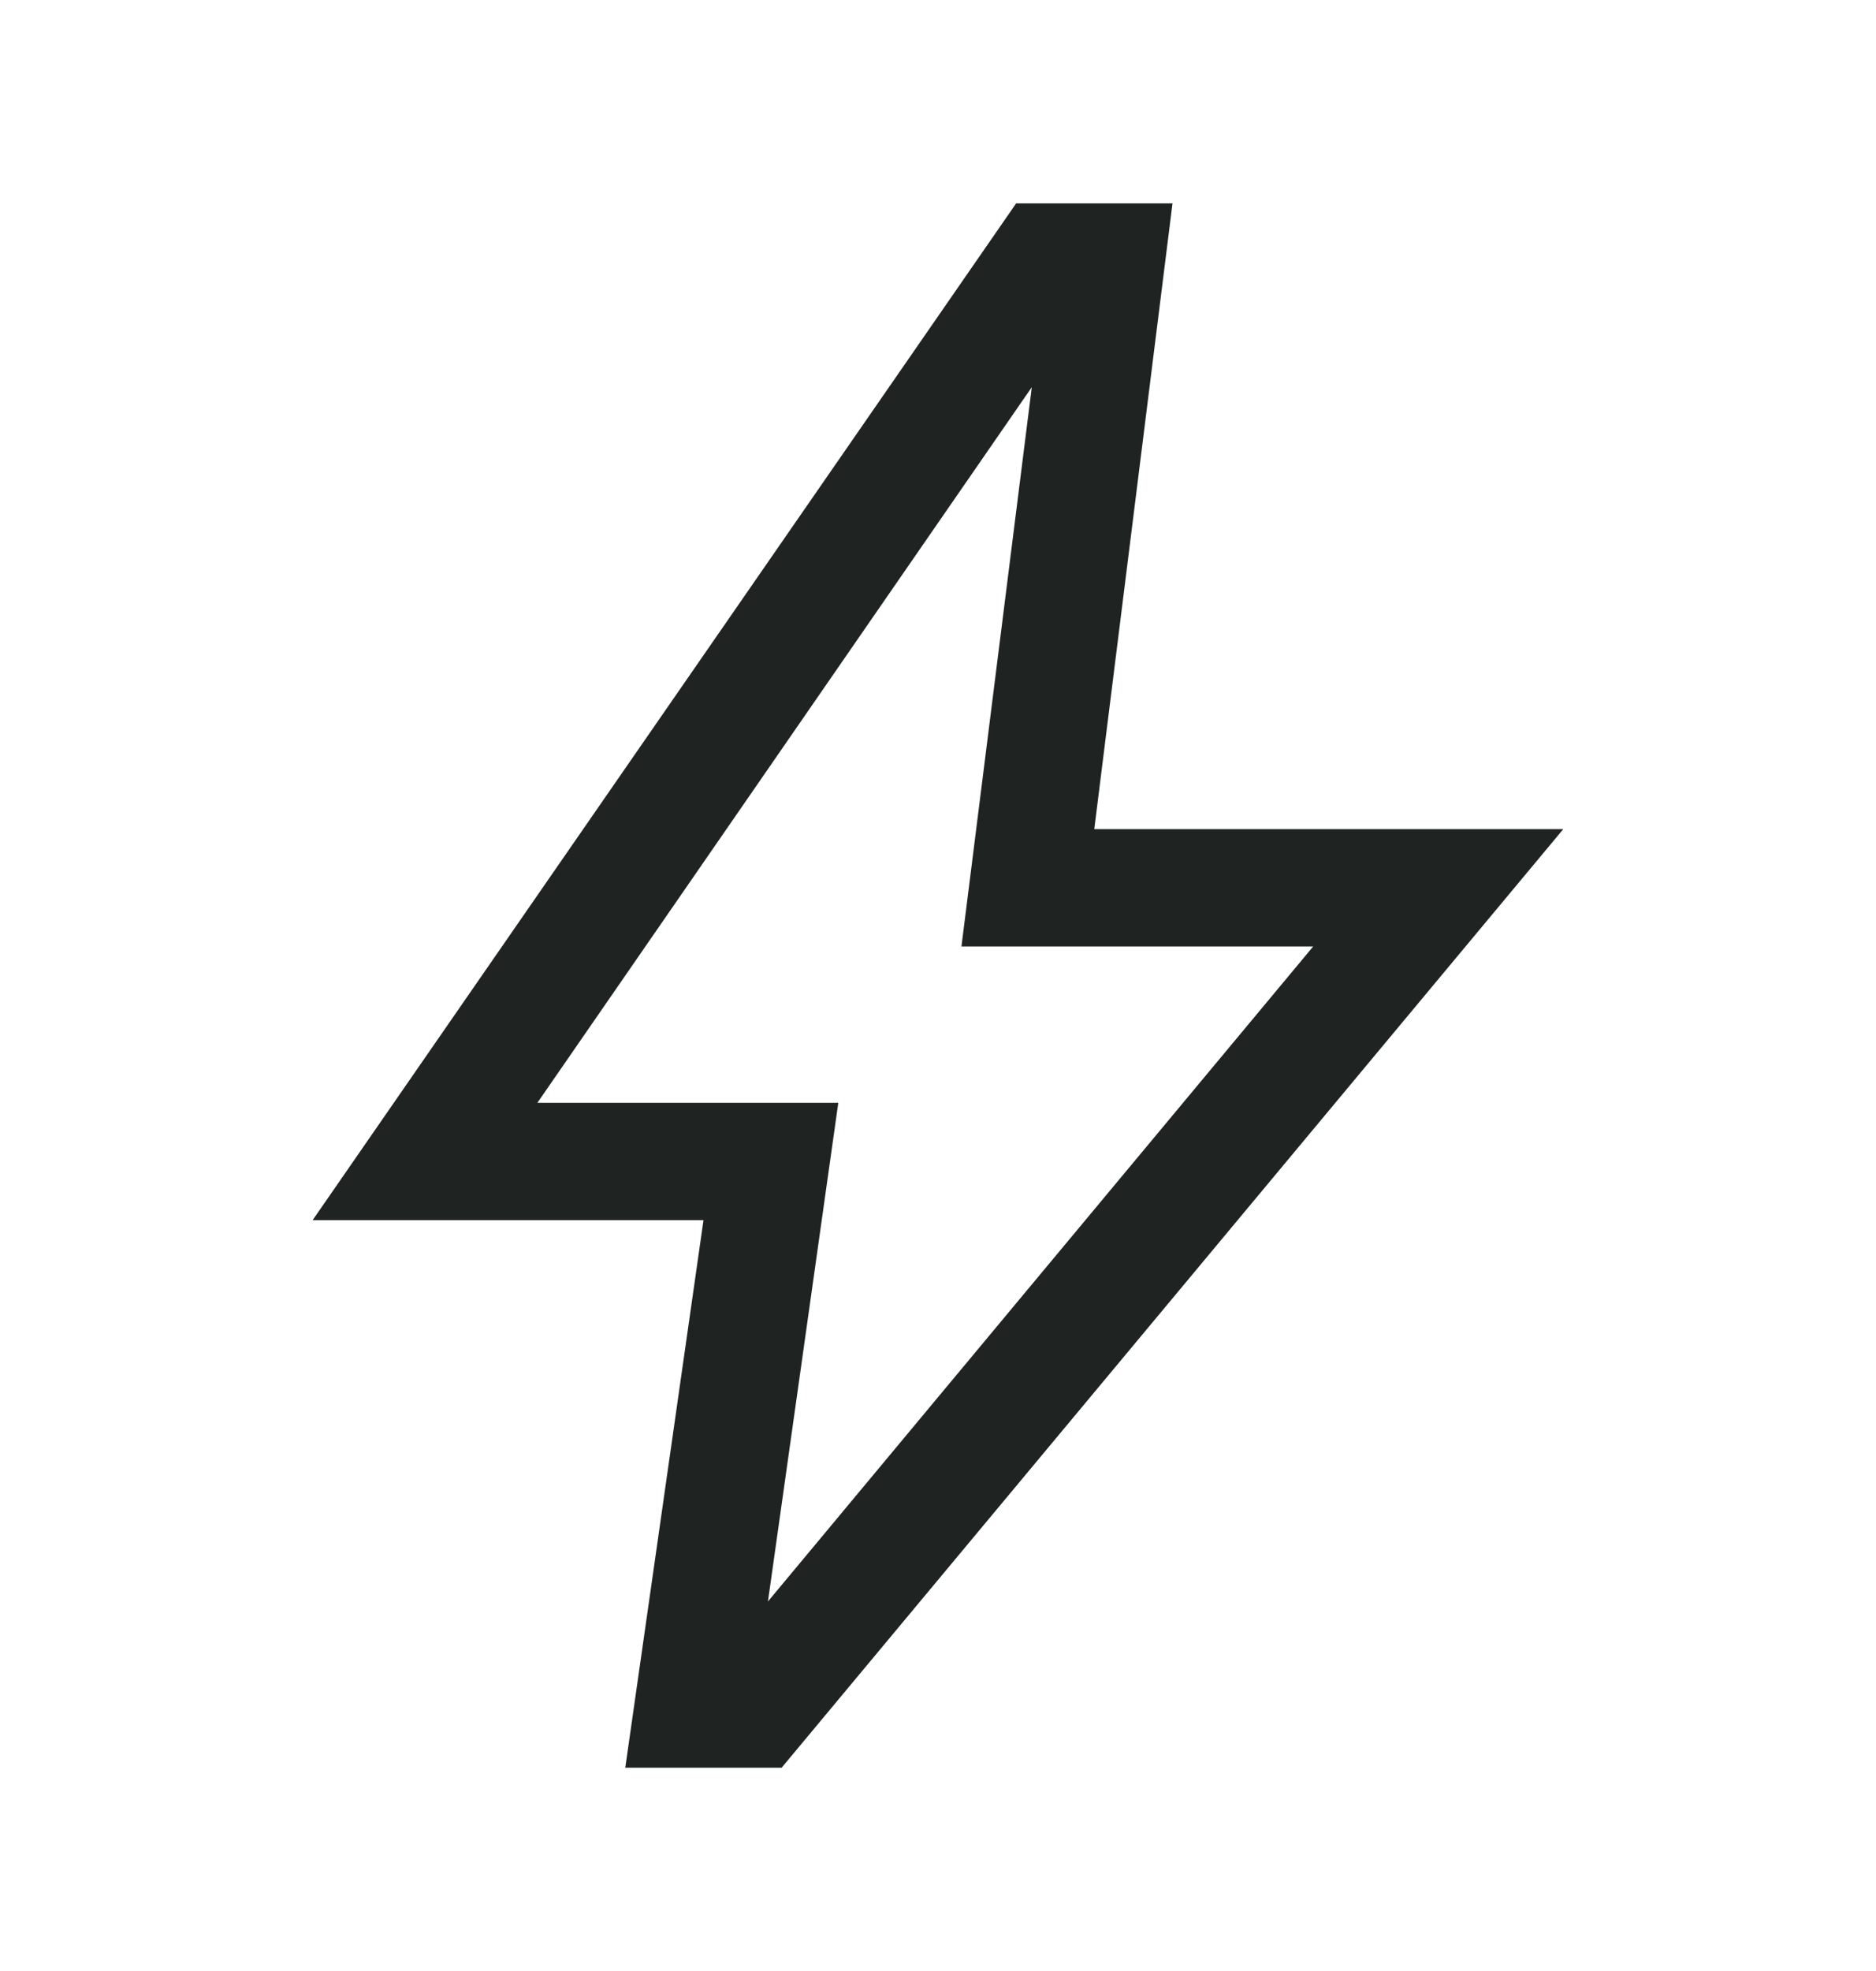<svg xmlns="http://www.w3.org/2000/svg" fill="none" viewBox="0 0 20 21" height="21" width="20">
<path fill="#1F2322" d="M8.187 17.063L14 10.084H10.25L11 4.125L5.729 11.75H8.937L8.187 17.063ZM6.666 18.834L7.5 13H3.333L10.833 2.167H12.5L11.666 8.834H16.666L8.333 18.834H6.666Z"></path>
</svg>
